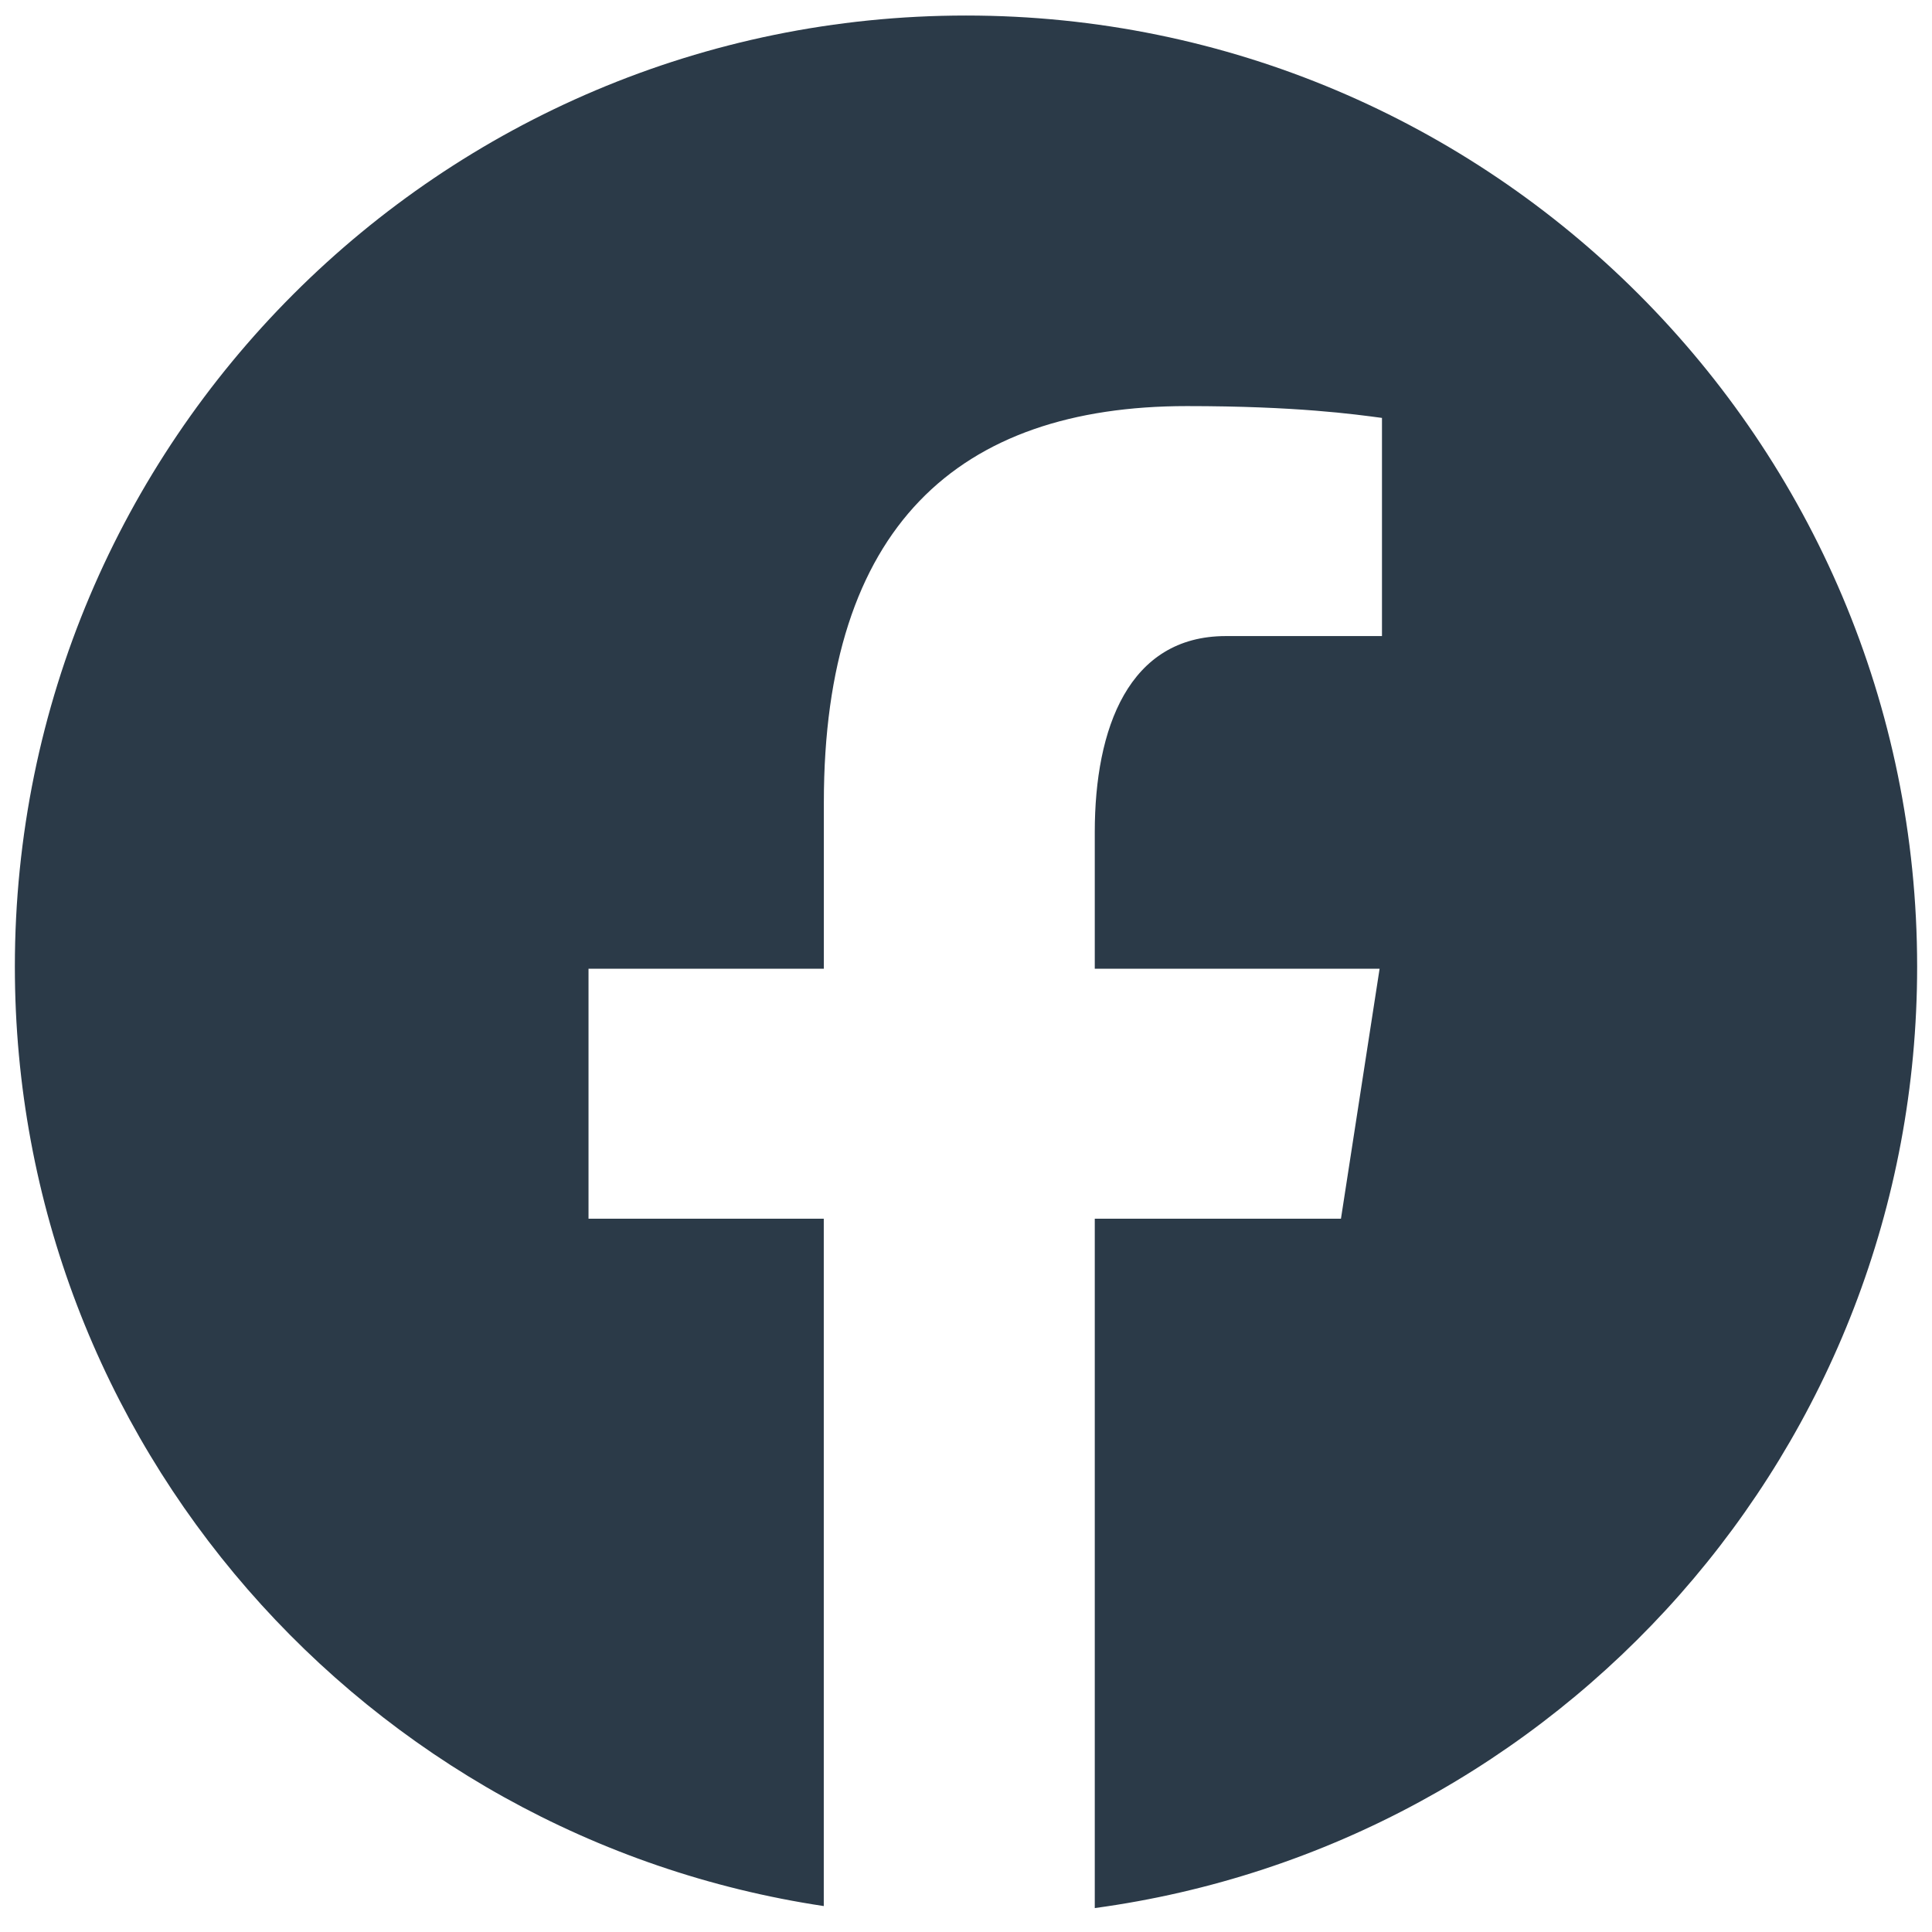 <svg xmlns="http://www.w3.org/2000/svg" width="26" height="26" fill="none" xmlns:v="https://vecta.io/nano"><path d="M13 .209C5.931.209.2 5.94.2 13.009c0 6.417 4.727 11.716 10.886 12.642v-9.25H7.92v-3.364h3.167v-2.239c0-3.707 1.806-5.333 4.886-5.333 1.475 0 2.256.11 2.625.159V8.56h-2.101c-1.308 0-1.764 1.241-1.764 2.638v1.839h3.833l-.52 3.364h-3.313v9.277C20.98 24.831 25.8 19.489 25.8 13.009c0-7.069-5.731-12.8-12.8-12.8z" fill="#2b3a48"/></svg>